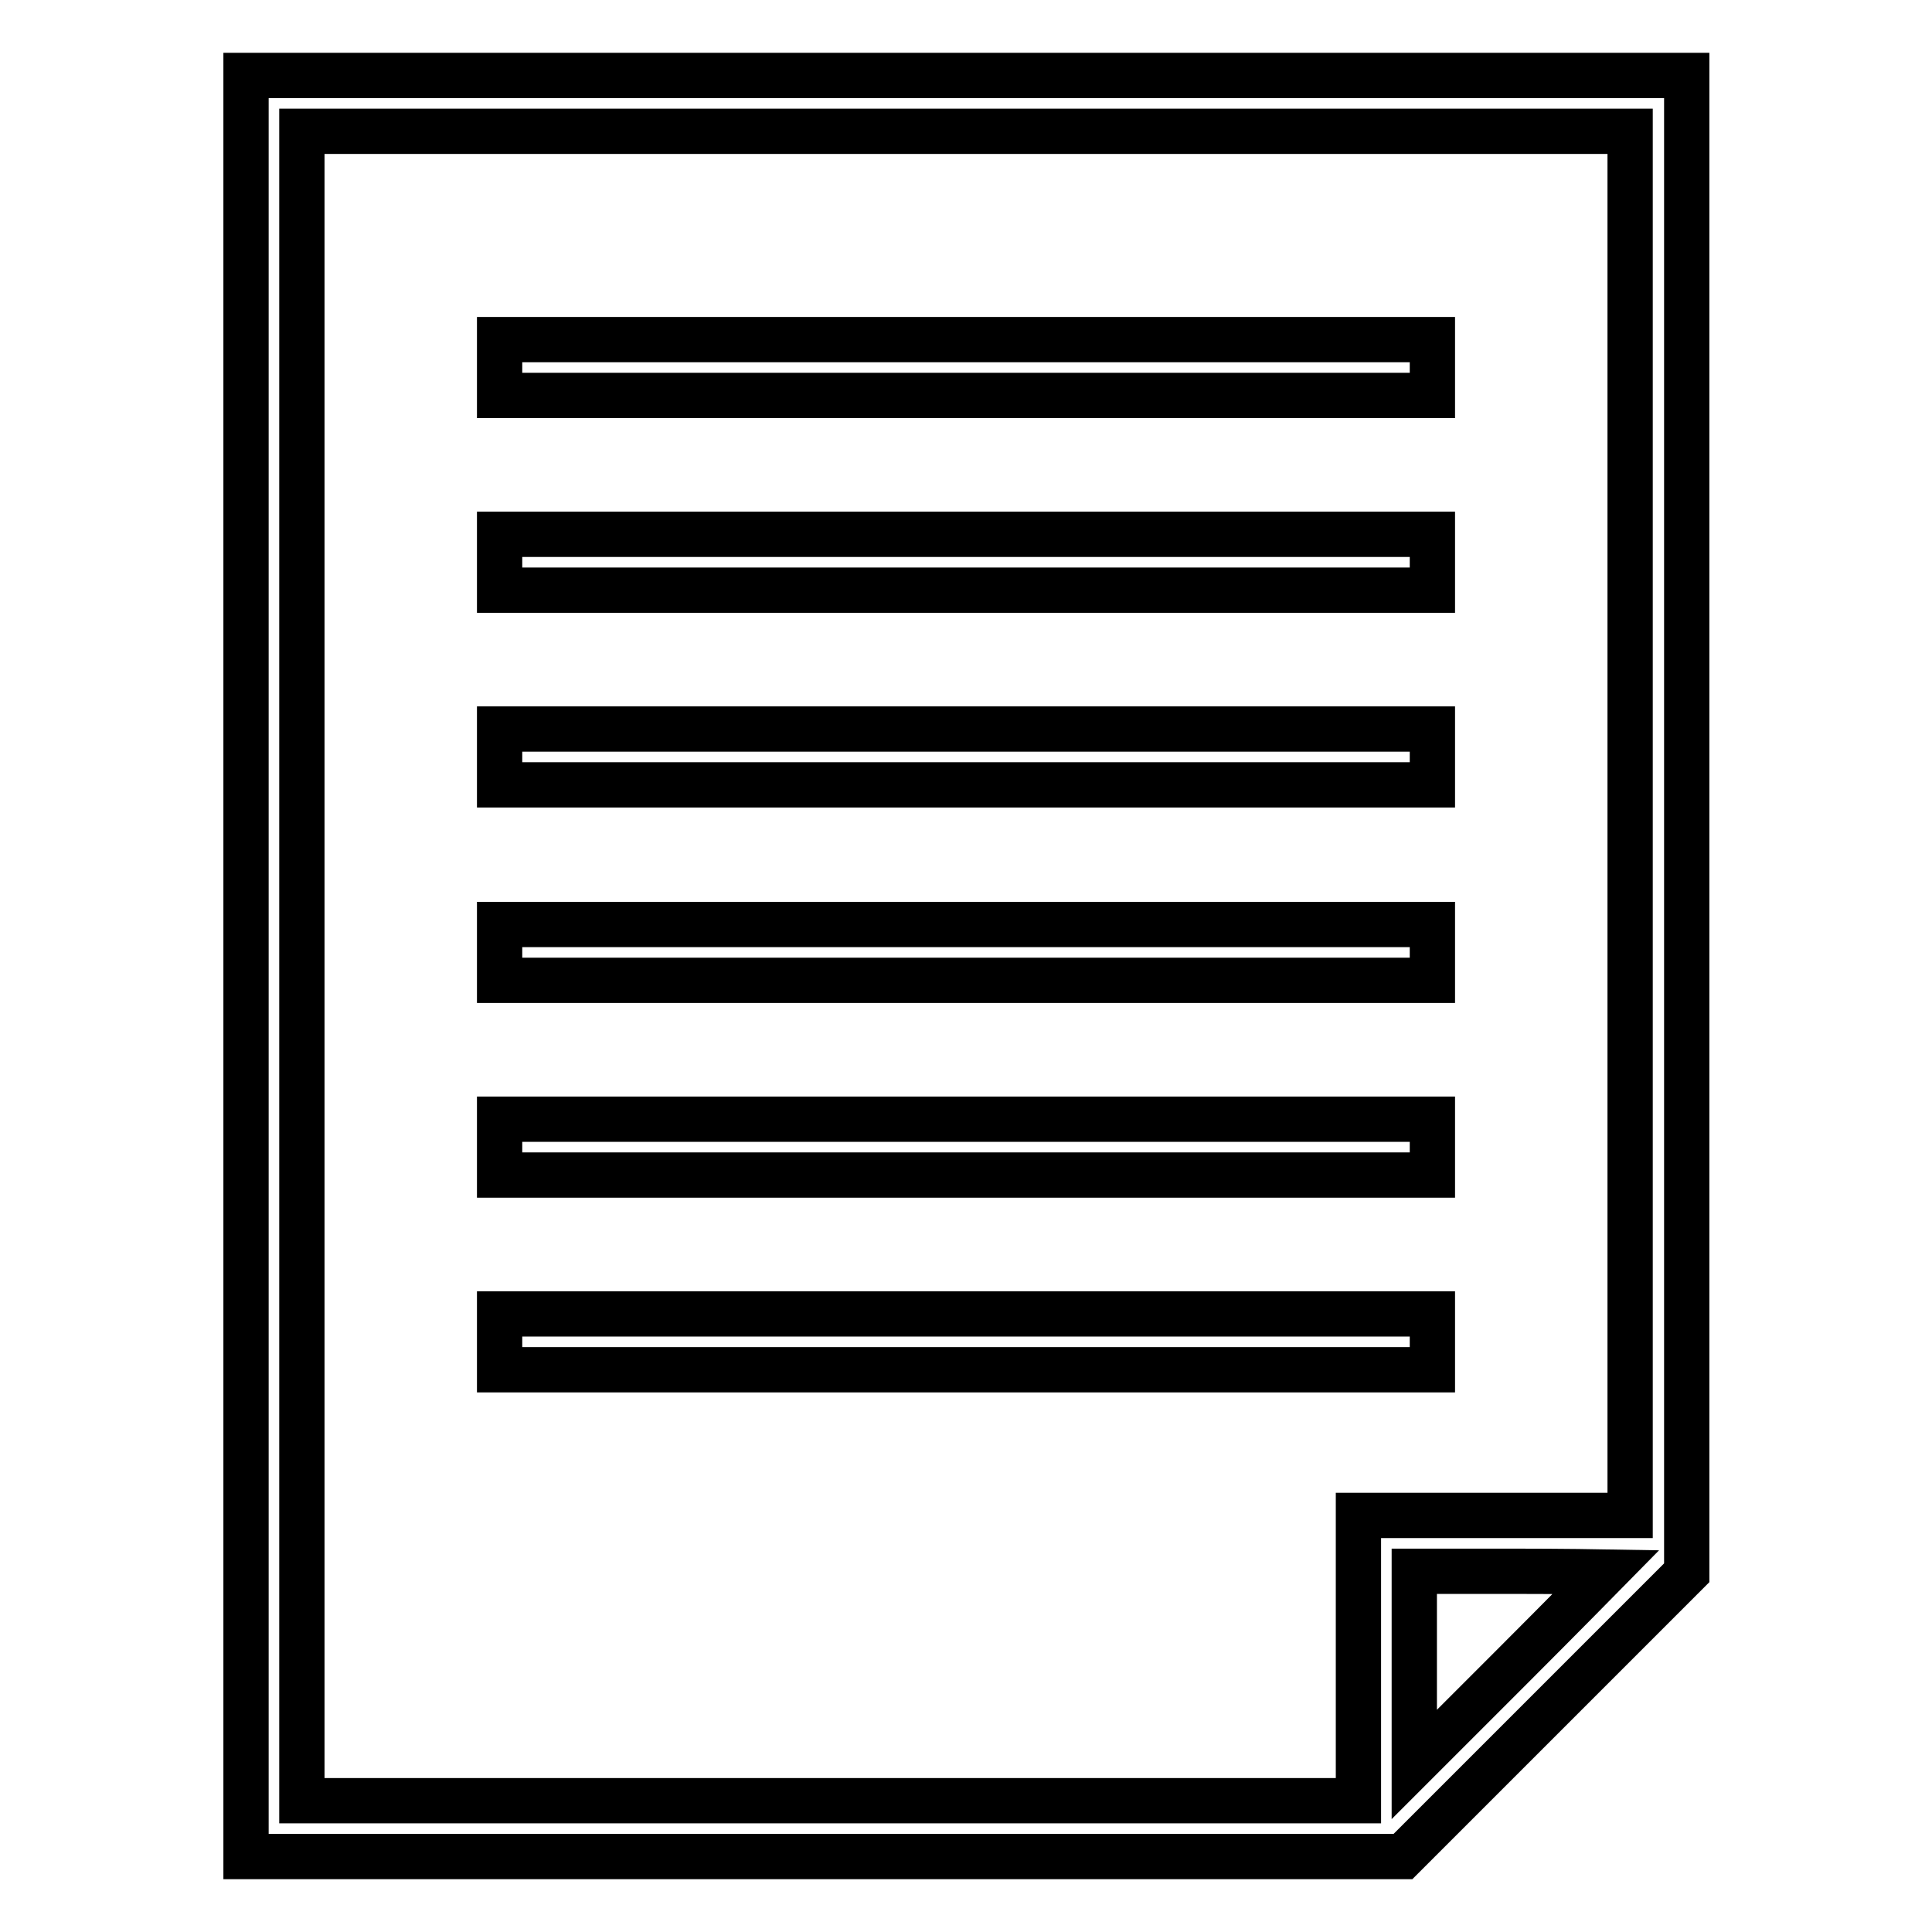 <?xml version="1.0" encoding="utf-8"?>
<!-- Svg Vector Icons : http://www.onlinewebfonts.com/icon -->
<!DOCTYPE svg PUBLIC "-//W3C//DTD SVG 1.1//EN" "http://www.w3.org/Graphics/SVG/1.1/DTD/svg11.dtd">
<svg version="1.1" xmlns="http://www.w3.org/2000/svg" xmlns:xlink="http://www.w3.org/1999/xlink" x="0px" y="0px" viewBox="0 0 256 256" enable-background="new 0 0 256 256" xml:space="preserve">
<g><g><g><path stroke-width="6" fill-opacity="0" stroke="#000000"  d="M32.6,128v118h76.7h76.6l18.8-18.8l18.8-18.8v-99.2V10H128H32.6V128z M216,109.1v91.7h-18h-18v18.9v18.9H110H40V128V17.4h88h88V109.1z M212.8,208.3c0,0-5.7,5.8-12.7,12.8l-12.7,12.7V221v-12.8h12.7C207.1,208.2,212.8,208.3,212.8,208.3z"/><path stroke-width="6" fill-opacity="0" stroke="#000000"  d="M66.2,48.7v3.7H128h61.8v-3.7V45H128H66.2V48.7z"/><path stroke-width="6" fill-opacity="0" stroke="#000000"  d="M66.2,74.5v3.7H128h61.8v-3.7v-3.7H128H66.2V74.5z"/><path stroke-width="6" fill-opacity="0" stroke="#000000"  d="M66.2,100.3v3.7H128h61.8v-3.7v-3.7H128H66.2V100.3z"/><path stroke-width="6" fill-opacity="0" stroke="#000000"  d="M66.2,126.2v3.7H128h61.8v-3.7v-3.7H128H66.2V126.2z"/><path stroke-width="6" fill-opacity="0" stroke="#000000"  d="M66.2,152v3.7H128h61.8V152v-3.7H128H66.2V152z"/><path stroke-width="6" fill-opacity="0" stroke="#000000"  d="M66.2,177.8v3.7H128h61.8v-3.7v-3.7H128H66.2V177.8z"/></g></g></g>
</svg>